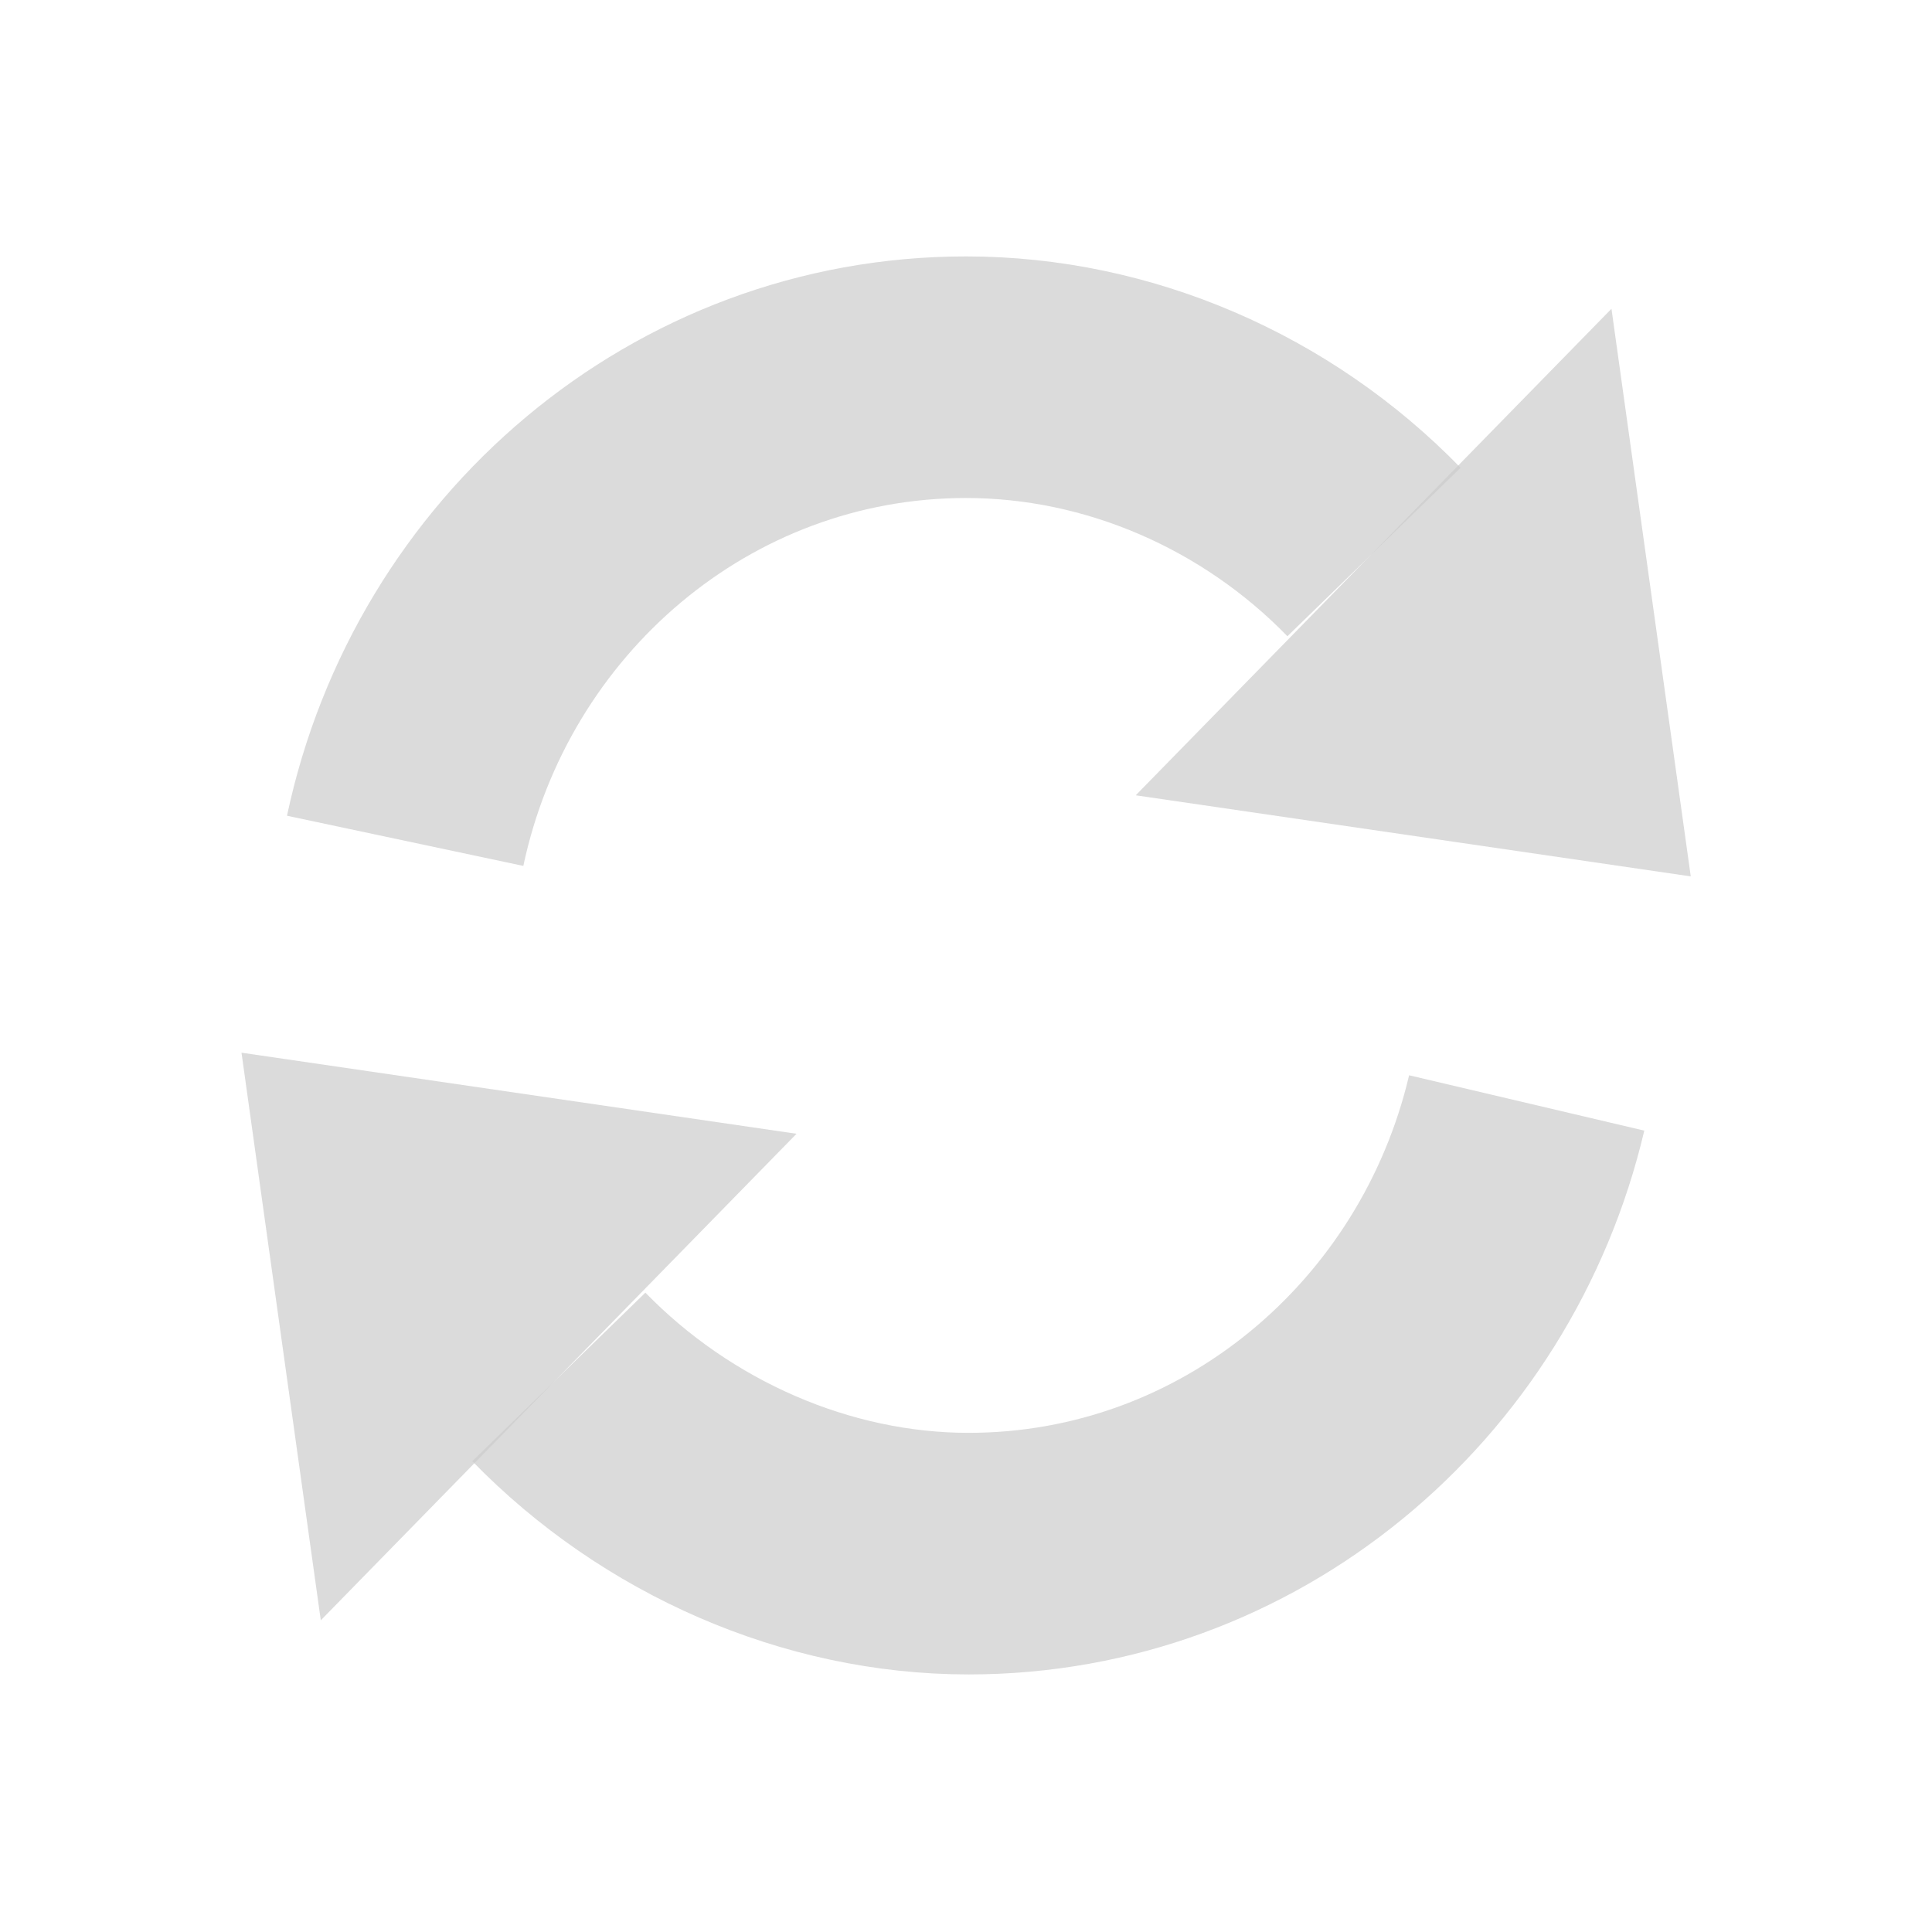 <?xml version="1.0" encoding="UTF-8" standalone="no"?>
<!-- Created with Inkscape (http://www.inkscape.org/) -->

<svg
   width="16"
   height="16"
   viewBox="0 0 16 16"
   version="1.1"
   id="SVGRoot"
   xmlns="http://www.w3.org/2000/svg"
   xmlns:svg="http://www.w3.org/2000/svg"
   xmlns:rdf="http://www.w3.org/1999/02/22-rdf-syntax-ns#"
   xmlns:cc="http://creativecommons.org/ns#"
   xmlns:dc="http://purl.org/dc/elements/1.1/">
  <defs
     id="defs815" />
  <g
     id="layer1"
     transform="translate(0,-8)">
    <g
       id="g1780"
       transform="matrix(0.794,0,0,0.812,1.657,3.004)"
       style="stroke-width:1.246">
      <path
         style="opacity:0.7;fill:none;fill-opacity:1;fill-rule:nonzero;stroke:#cccccc;stroke-width:2;stroke-linecap:butt;stroke-linejoin:miter;stroke-miterlimit:4;stroke-dasharray:none;stroke-opacity:1.0;paint-order:normal"
         d="M 3.354 6.958 C 3.82 4.763 5.722 3.12 7.997 3.12 C 9.258 3.12 10.483 3.651 11.374 4.567 "
         id="path1772"
         transform="matrix(1.26,0,0,1.232,-2.087,6.156)" />
      <path
         style="opacity:0.7;fill:none;fill-opacity:1;fill-rule:nonzero;stroke:#cccccc;stroke-width:2;stroke-linecap:butt;stroke-linejoin:miter;stroke-miterlimit:4;stroke-dasharray:none;stroke-opacity:1.0;paint-order:normal"
         d="M 12.638 9.128 C 12.134 11.269 10.257 12.859 8.018 12.859 C 6.758 12.859 5.517 12.311 4.626 11.396 "
         id="path1769"
         transform="matrix(1.26,0,0,1.232,-2.087,6.156)" />
      <path
         id="path2876"
         d="M 15.548,15.091 14.721,9.302 9.759,14.264 Z"
         style="display:inline;opacity:0.7;fill:#cccccc;fill-opacity:1.0;stroke:none;stroke-width:0.043" />
      <path
         style="display:inline;opacity:0.7;fill:#cccccc;fill-opacity:1.0;stroke:none;stroke-width:0.043"
         d="m 0.432,16.889 0.827,5.789 4.962,-4.962 z"
         id="path829" />
    </g>
  </g>
</svg>
